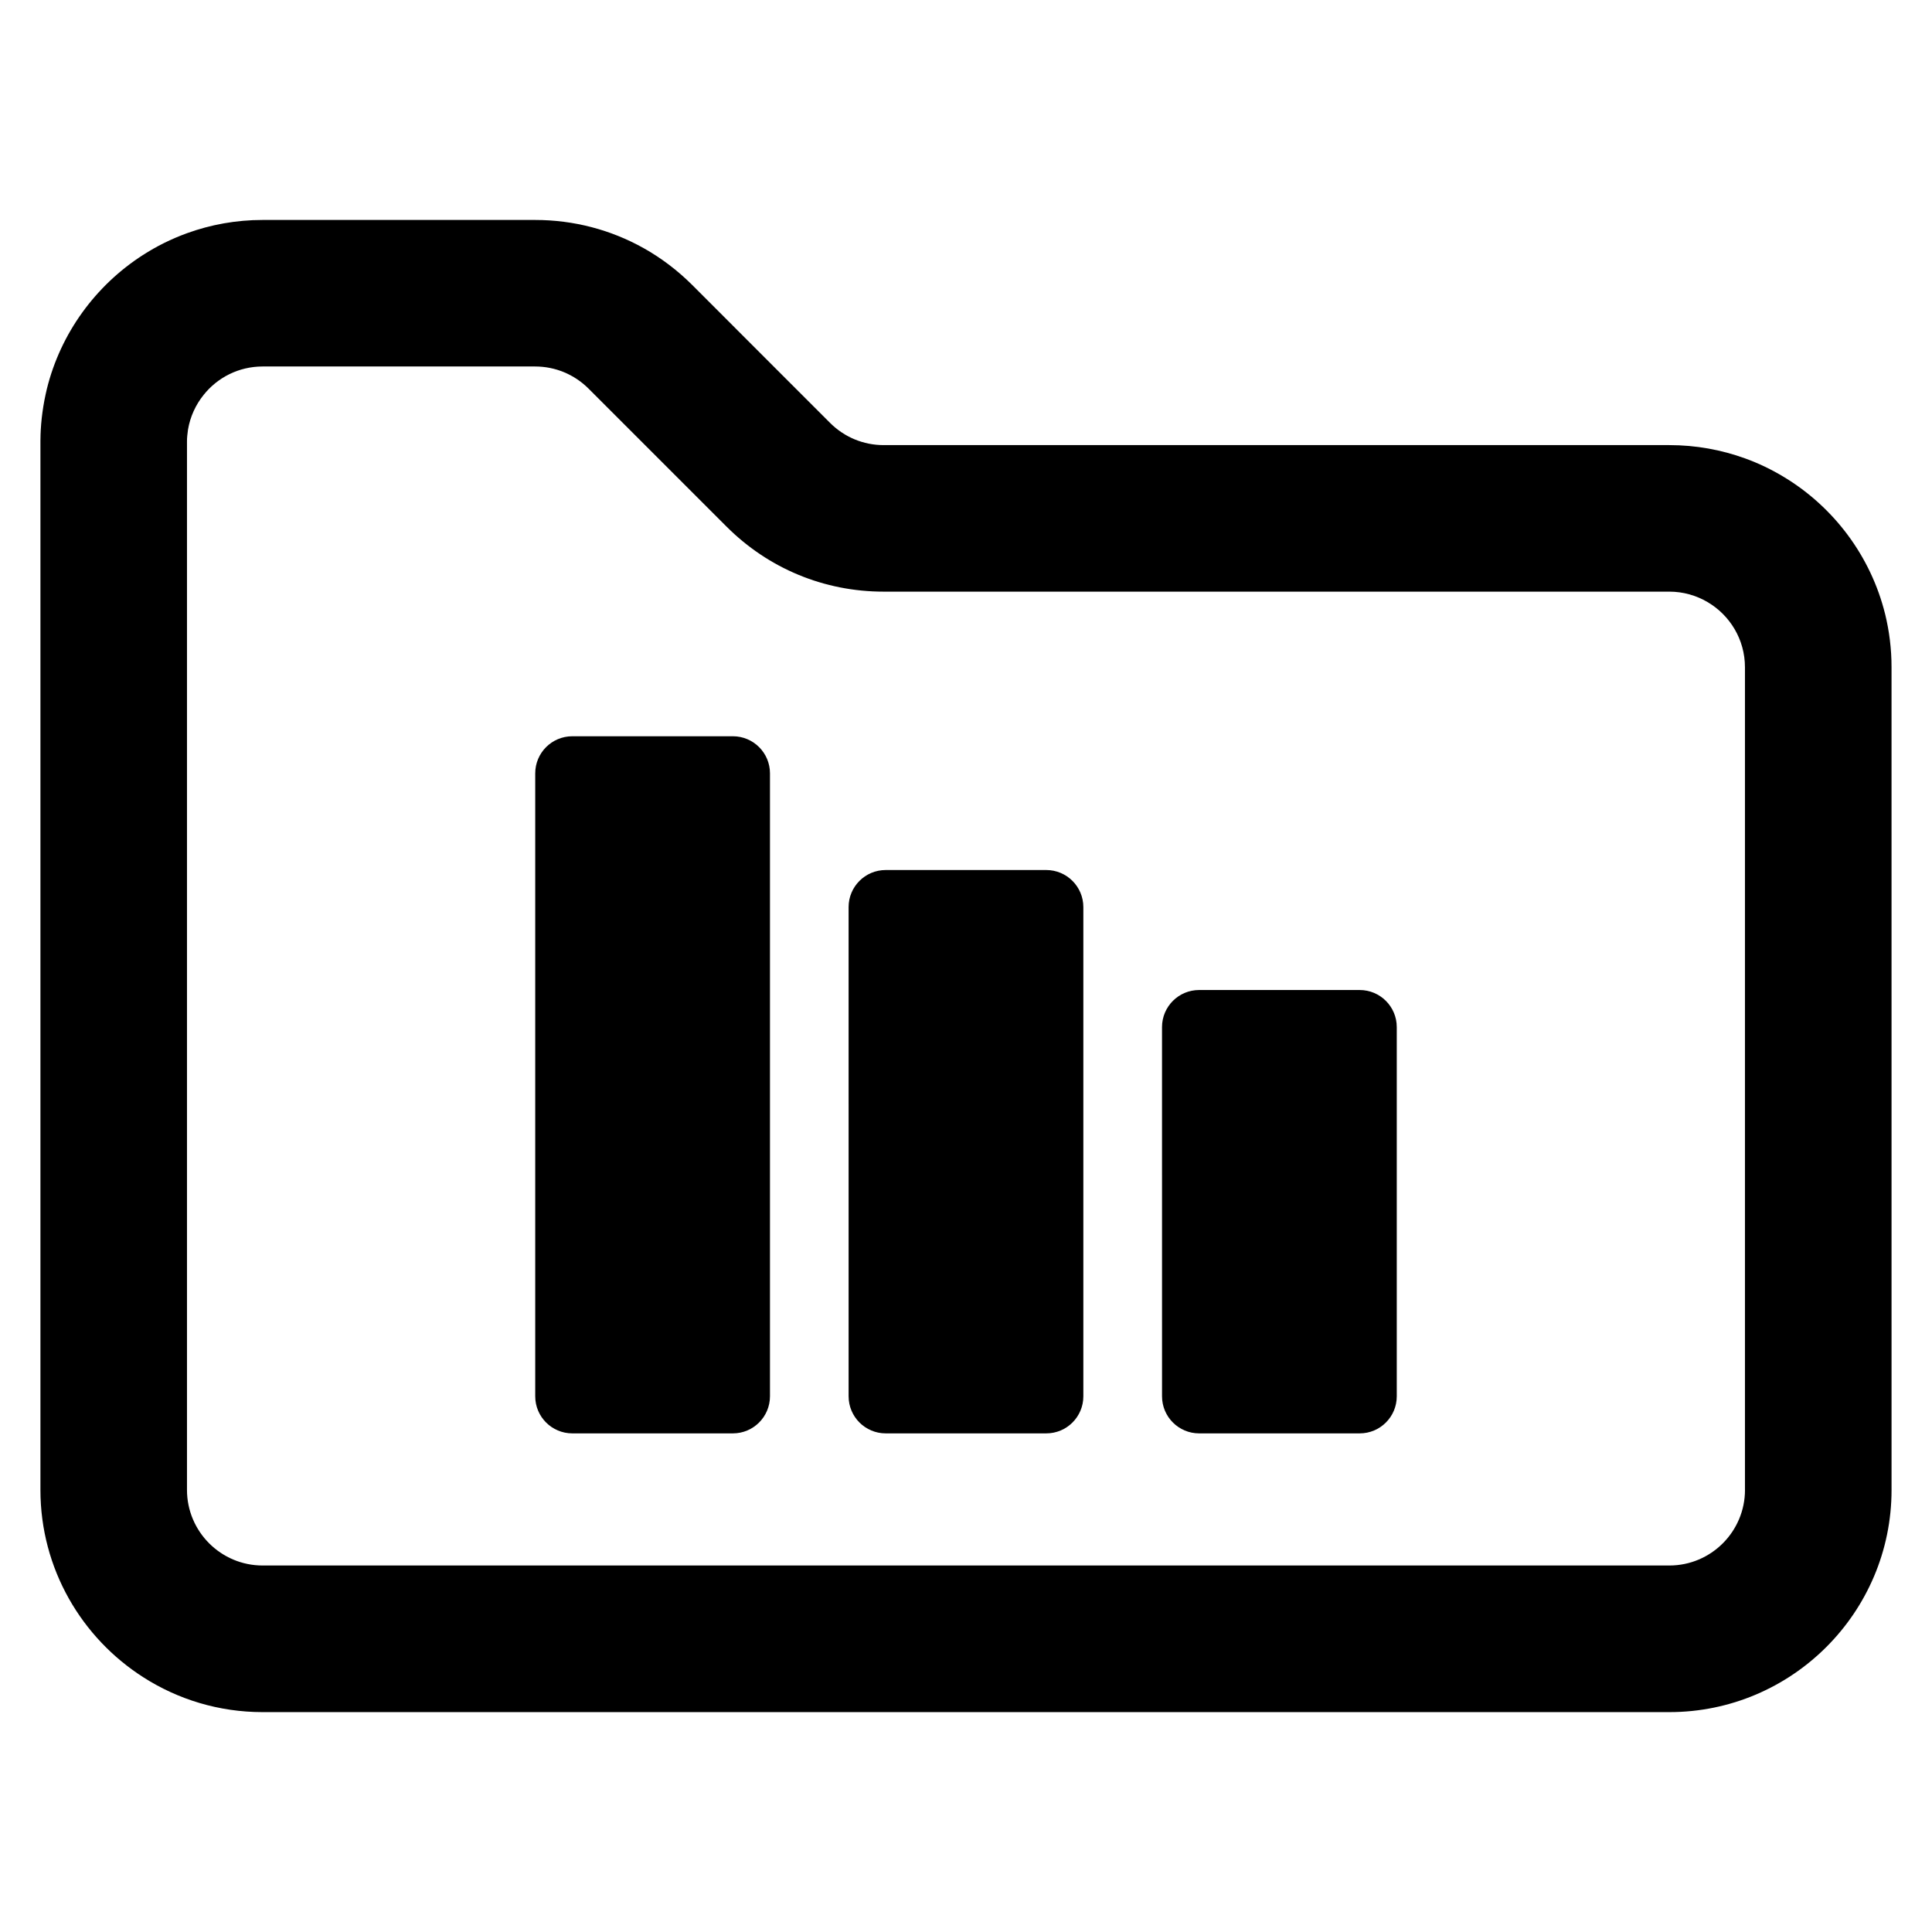 <?xml version="1.0" encoding="UTF-8"?>
<!-- The Best Svg Icon site in the world: iconSvg.co, Visit us! https://iconsvg.co -->
<svg fill="#000000" width="800px" height="800px" version="1.1" viewBox="144 144 512 512" xmlns="http://www.w3.org/2000/svg">
 <g>
  <path d="m643.58 306.75c-3.793-15.352-13.617-28.371-26.812-36.336-3.258-1.969-6.707-3.637-10.328-4.945-6.266-2.266-13.004-3.512-20.043-3.512h-208.22c-5.352 0-10.391-2.094-14.184-5.871l-15.113-15.113-21.426-21.445c-3.906-3.891-8.234-7.164-12.895-9.777-8.691-4.863-18.516-7.461-28.75-7.461h-72.211c-7.039 0-13.777 1.242-20.043 3.512-4.156 1.512-8.094 3.465-11.746 5.824-12.469 8.031-21.742 20.656-25.395 35.457-0.125 0.504-0.234 1.023-0.348 1.543-0.441 2.016-0.77 4.094-1.008 6.188-0.047 0.488-0.094 0.977-0.141 1.48-0.016 0.062-0.031 0.125-0.016 0.203-0.078 0.898-0.125 1.793-0.156 2.707v0.094c-0.016 0.488-0.031 0.992-0.031 1.496v278.05c0 20.859 10.91 39.234 27.332 49.688 9.117 5.824 19.949 9.195 31.551 9.195h372.8c32.465 0 58.883-26.418 58.883-58.883l-0.004-218c0.008-4.848-0.59-9.57-1.691-14.09zm-37.141 232.08c0 11.051-8.988 20.043-20.043 20.043h-372.8c-11.051 0-20.043-8.988-20.043-20.043v-277.82c0-0.535 0.016-1.07 0.078-1.59 0.047-0.52 0.109-1.039 0.188-1.559 0.582-3.449 2.047-6.613 4.172-9.242 3.652-4.566 9.289-7.496 15.602-7.496h72.203c5.352 0 10.391 2.094 14.184 5.871l36.543 36.543c11.117 11.133 25.914 17.254 41.645 17.254h208.22c3.684 0 7.133 1.008 10.109 2.754 5.934 3.465 9.934 9.918 9.934 17.285v218z"/>
  <path d="m338.22 523.86h-42.547c-5.434 0-9.832-4.402-9.832-9.832v-165.08c0-5.434 4.402-9.832 9.832-9.832h42.547c5.434 0 9.832 4.402 9.832 9.832v165.08c-0.008 5.434-4.406 9.832-9.832 9.832z"/>
  <path d="m421.27 523.86h-42.547c-5.434 0-9.832-4.402-9.832-9.832l-0.004-129.63c0-5.434 4.402-9.832 9.832-9.832h42.547c5.434 0 9.832 4.402 9.832 9.832v129.63c0.004 5.434-4.398 9.832-9.828 9.832z"/>
  <path d="m504.33 523.86h-42.547c-5.434 0-9.832-4.402-9.832-9.832l-0.004-97.832c0-5.434 4.402-9.832 9.832-9.832h42.547c5.434 0 9.832 4.402 9.832 9.832v97.832c0.004 5.434-4.398 9.832-9.828 9.832z"/>
 </g>
</svg>